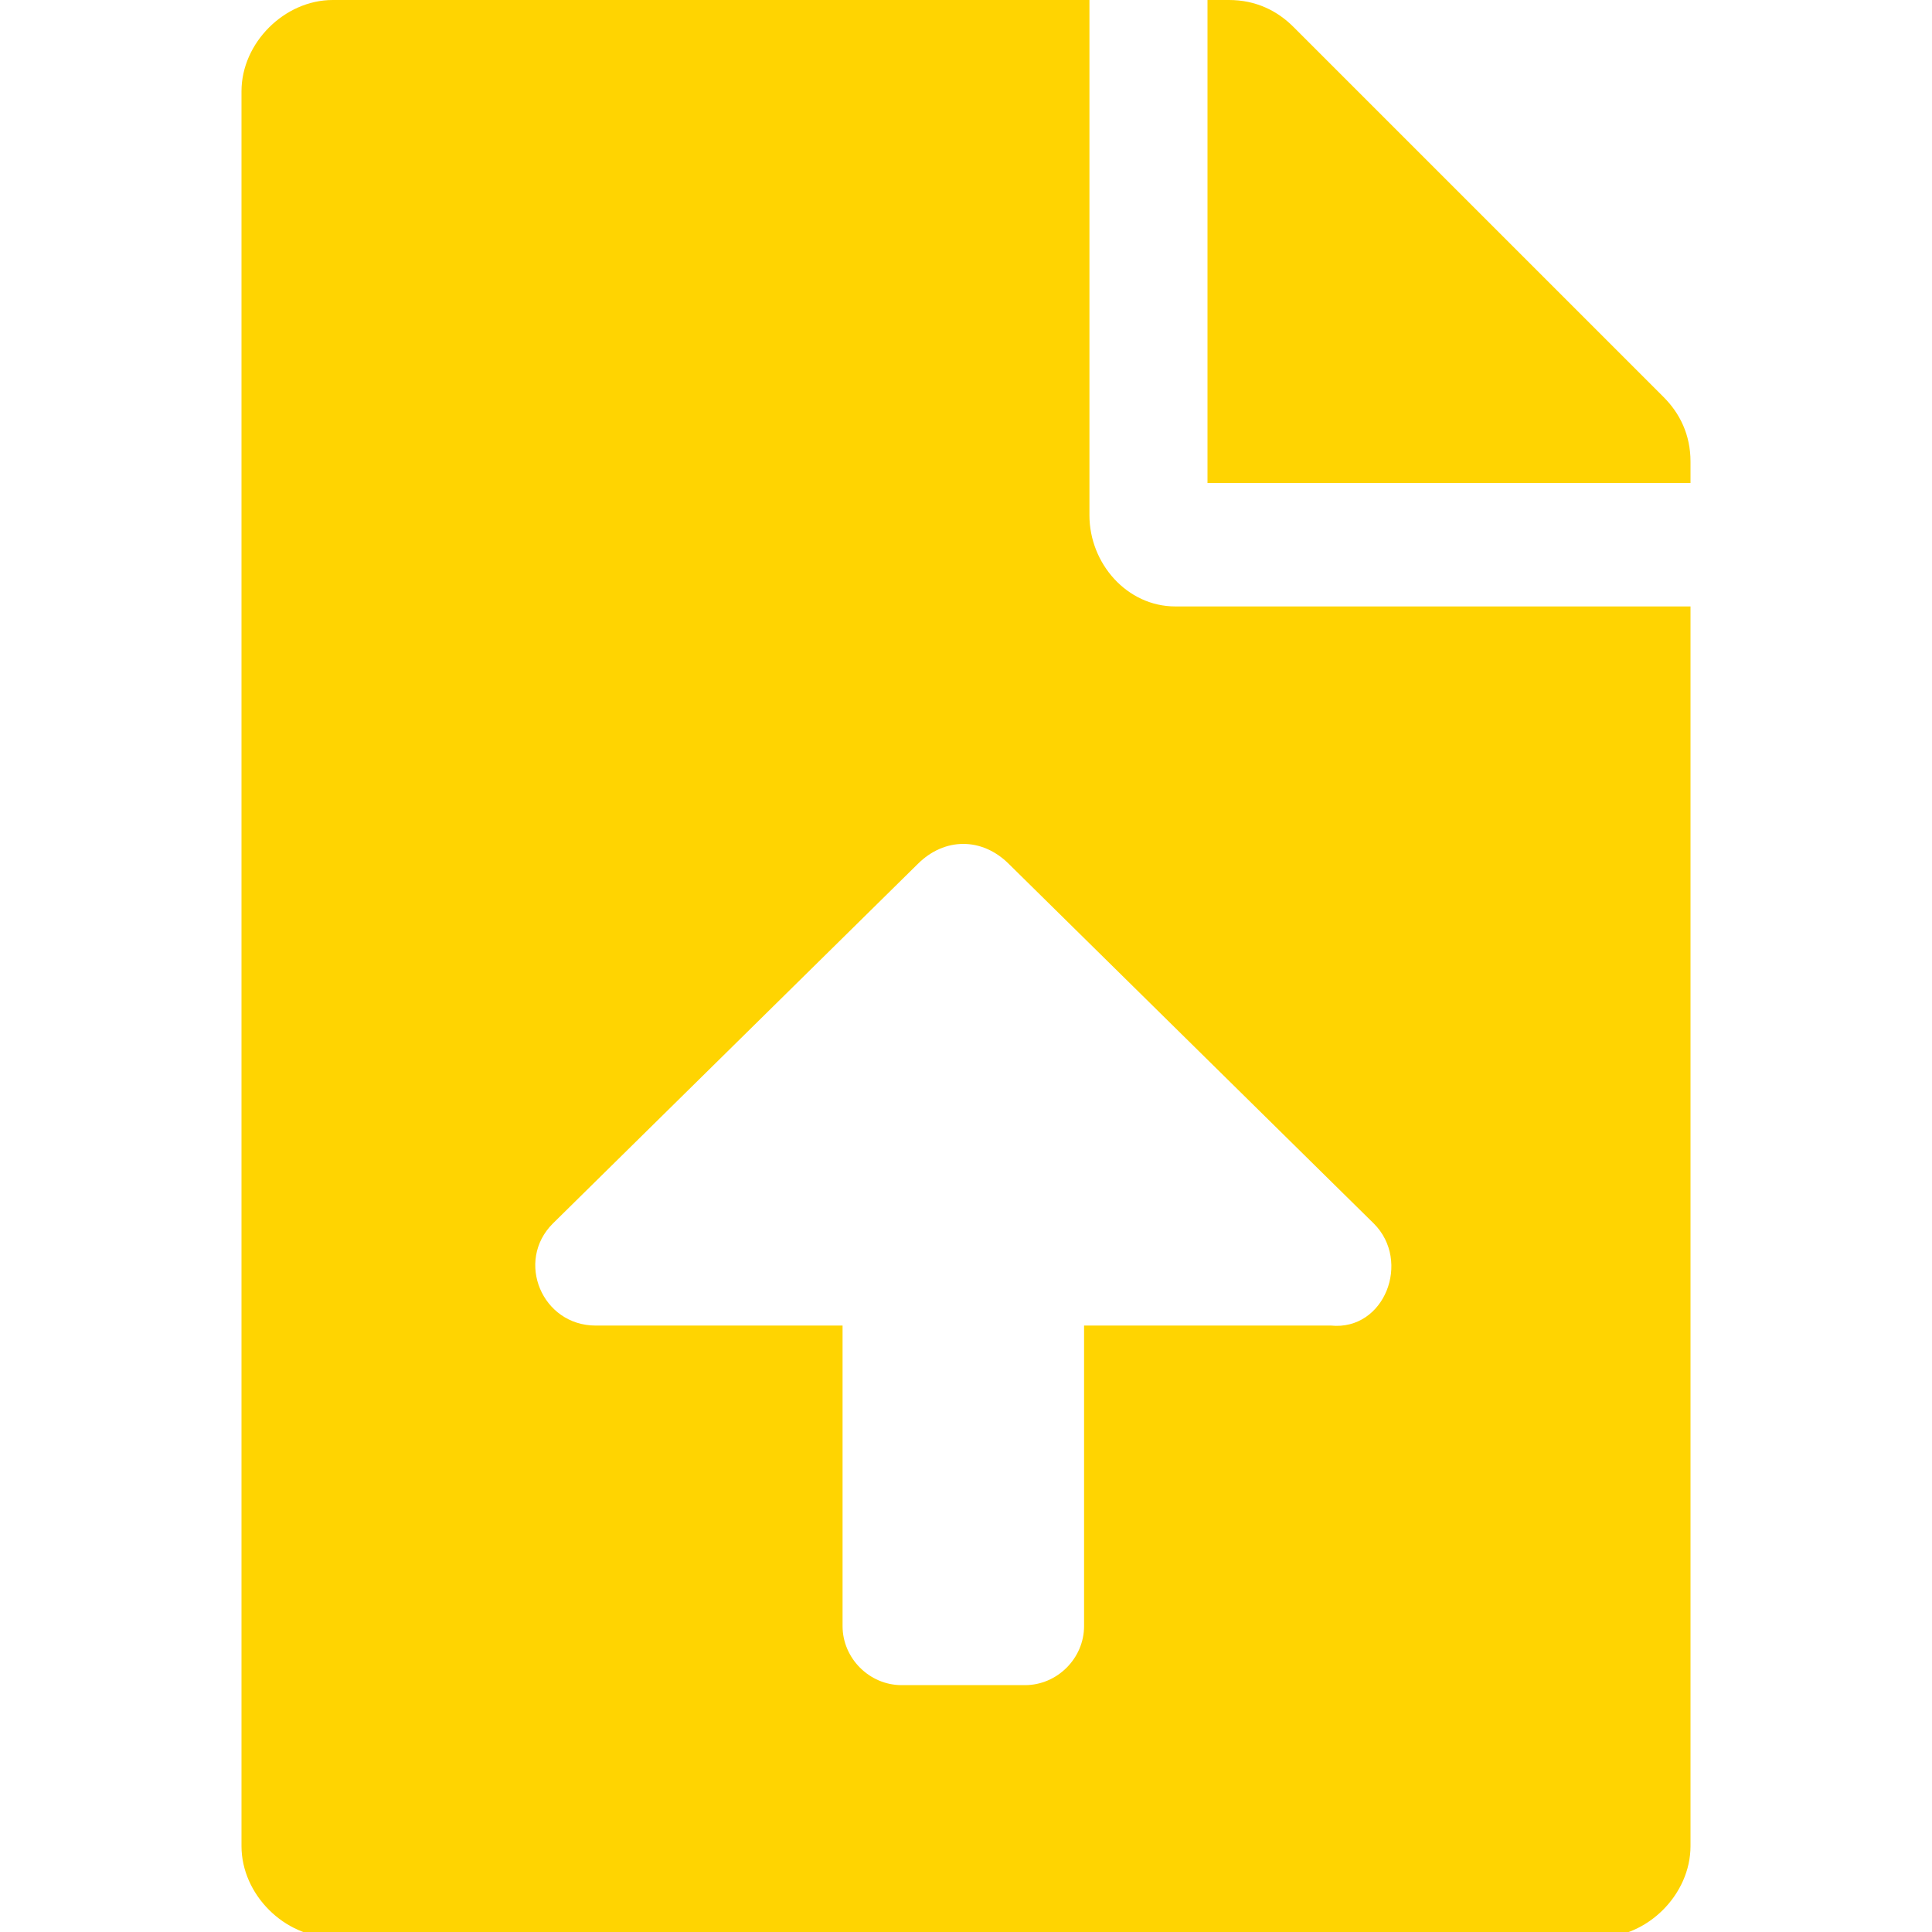 <?xml version="1.0" encoding="utf-8"?>
<!-- Generator: Adobe Illustrator 25.0.0, SVG Export Plug-In . SVG Version: 6.00 Build 0)  -->
<svg version="1.1" id="Layer_1" xmlns="http://www.w3.org/2000/svg" xmlns:xlink="http://www.w3.org/1999/xlink" x="0px" y="0px"
	 viewBox="0 0 36 36" style="enable-background:new 0 0 36 36;" xml:space="preserve">
<style type="text/css">
	.st0{fill:#FFD401;}
</style>
<g>
	<path class="st0" d="M21.9,11.3h9.6v23.1c0,0.9-0.8,1.7-1.7,1.7H6.2c-0.9,0-1.7-0.8-1.7-1.7V1.7C4.5,0.8,5.3,0,6.2,0h14.1v9.6
		C20.3,10.5,21,11.3,21.9,11.3z M25.6,22.8l-6.8-6.7c-0.5-0.5-1.2-0.5-1.7,0l-6.8,6.7c-0.7,0.7-0.2,1.9,0.8,1.9h4.6v5.6
		c0,0.6,0.5,1.1,1.1,1.1h2.3c0.6,0,1.1-0.5,1.1-1.1v-5.6h4.6C25.8,24.8,26.3,23.5,25.6,22.8z M31.5,8.6V9h-9V0h0.4
		c0.5,0,0.9,0.2,1.2,0.5L31,7.4C31.3,7.7,31.5,8.1,31.5,8.6z"/>
</g>
</svg>

